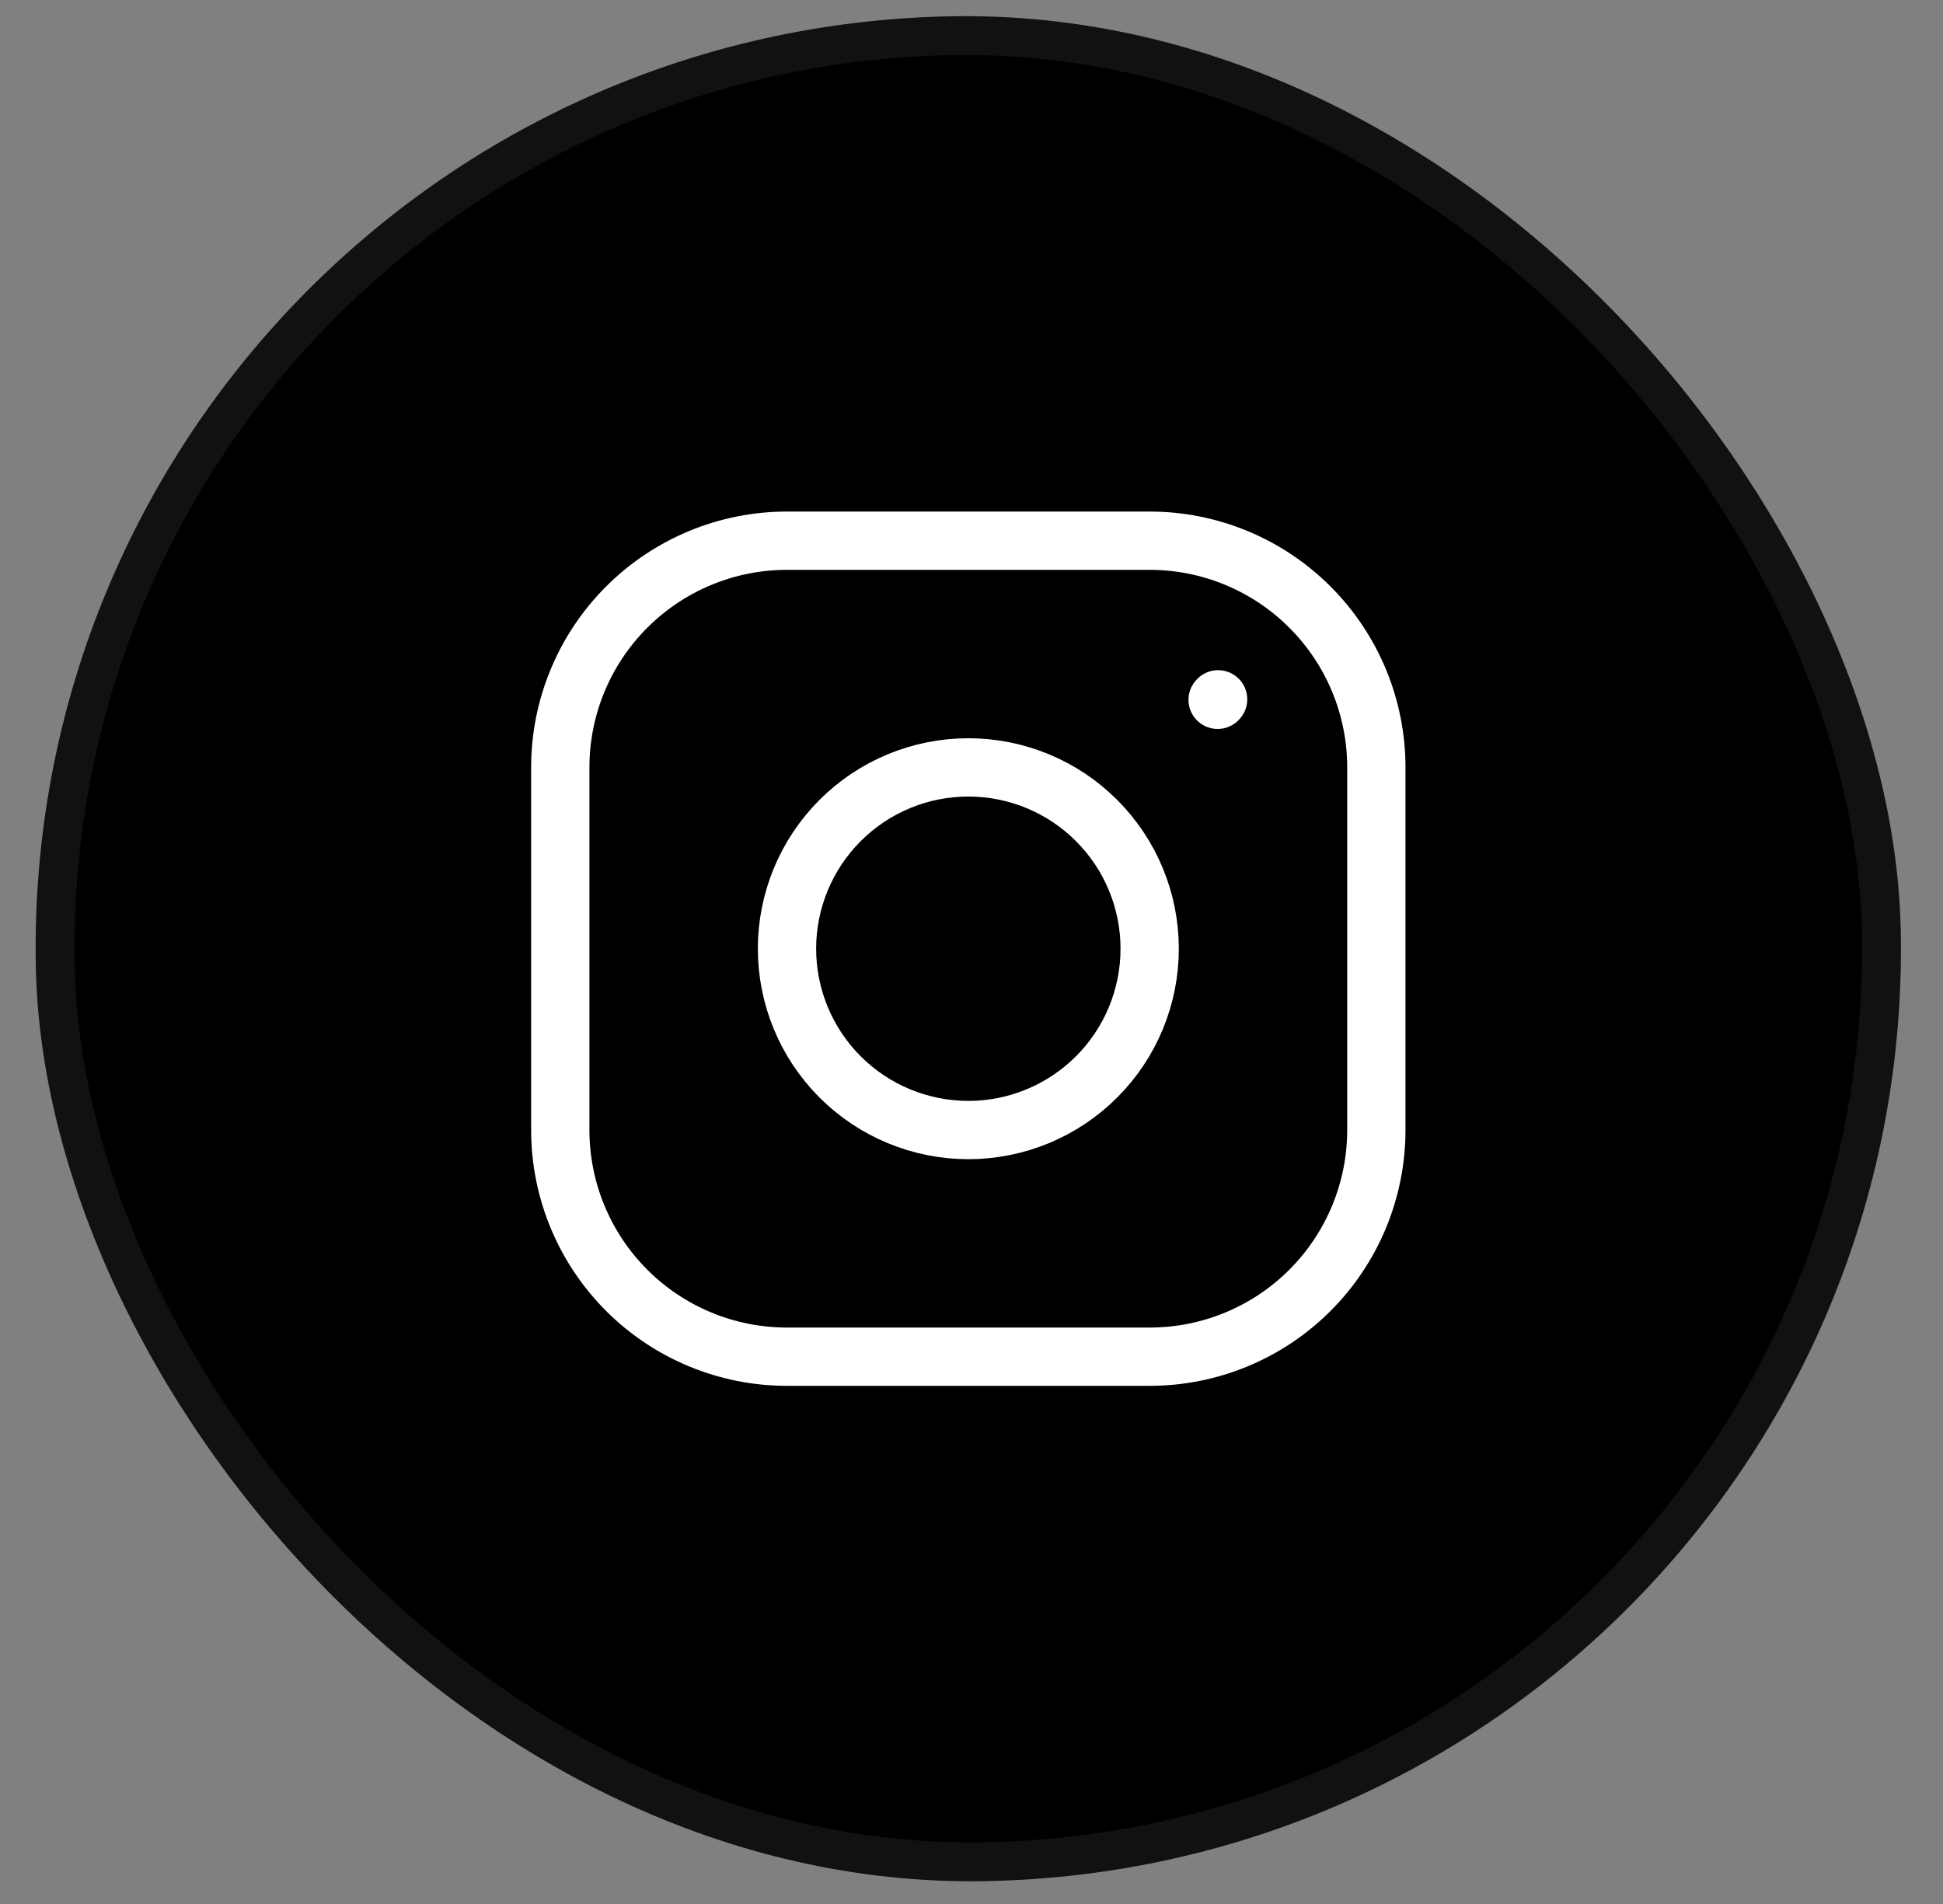 <svg width="50" height="49" viewBox="0 0 50 49" fill="none" xmlns="http://www.w3.org/2000/svg">
<rect x="0" y="0" width="50" height="49" fill="#808080" stroke="none"/>
<rect x="0.502" y="0.838" width="48" height="48" rx="24" transform="rotate(-1 0.502 0.838)" fill="black"/>
<rect x="1.011" y="1.329" width="47" height="47" rx="23.5" transform="rotate(-1 1.011 1.329)" stroke="white" stroke-opacity="0.07"/>
<path d="M24.919 29.082C26.156 29.082 27.343 28.59 28.218 27.715C29.094 26.84 29.585 25.653 29.585 24.415C29.585 23.178 29.094 21.991 28.218 21.116C27.343 20.24 26.156 19.749 24.919 19.749C23.681 19.749 22.494 20.24 21.619 21.116C20.744 21.991 20.252 23.178 20.252 24.415C20.252 25.653 20.744 26.84 21.619 27.715C22.494 28.59 23.681 29.082 24.919 29.082Z" stroke="white" stroke-width="1.5" stroke-linecap="round" stroke-linejoin="round"/>
<path d="M14.418 29.082L14.418 19.749C14.418 18.201 15.033 16.718 16.127 15.624C17.221 14.53 18.704 13.915 20.251 13.915L29.585 13.915C31.132 13.915 32.615 14.53 33.709 15.624C34.803 16.718 35.418 18.201 35.418 19.749L35.418 29.082C35.418 30.629 34.803 32.113 33.709 33.207C32.615 34.301 31.132 34.915 29.585 34.915L20.251 34.915C18.704 34.915 17.221 34.301 16.127 33.207C15.033 32.113 14.418 30.629 14.418 29.082Z" stroke="white" stroke-width="1.5"/>
<path d="M31.334 18.01L31.346 17.997" stroke="white" stroke-width="1.5" stroke-linecap="round" stroke-linejoin="round"/>
</svg>
